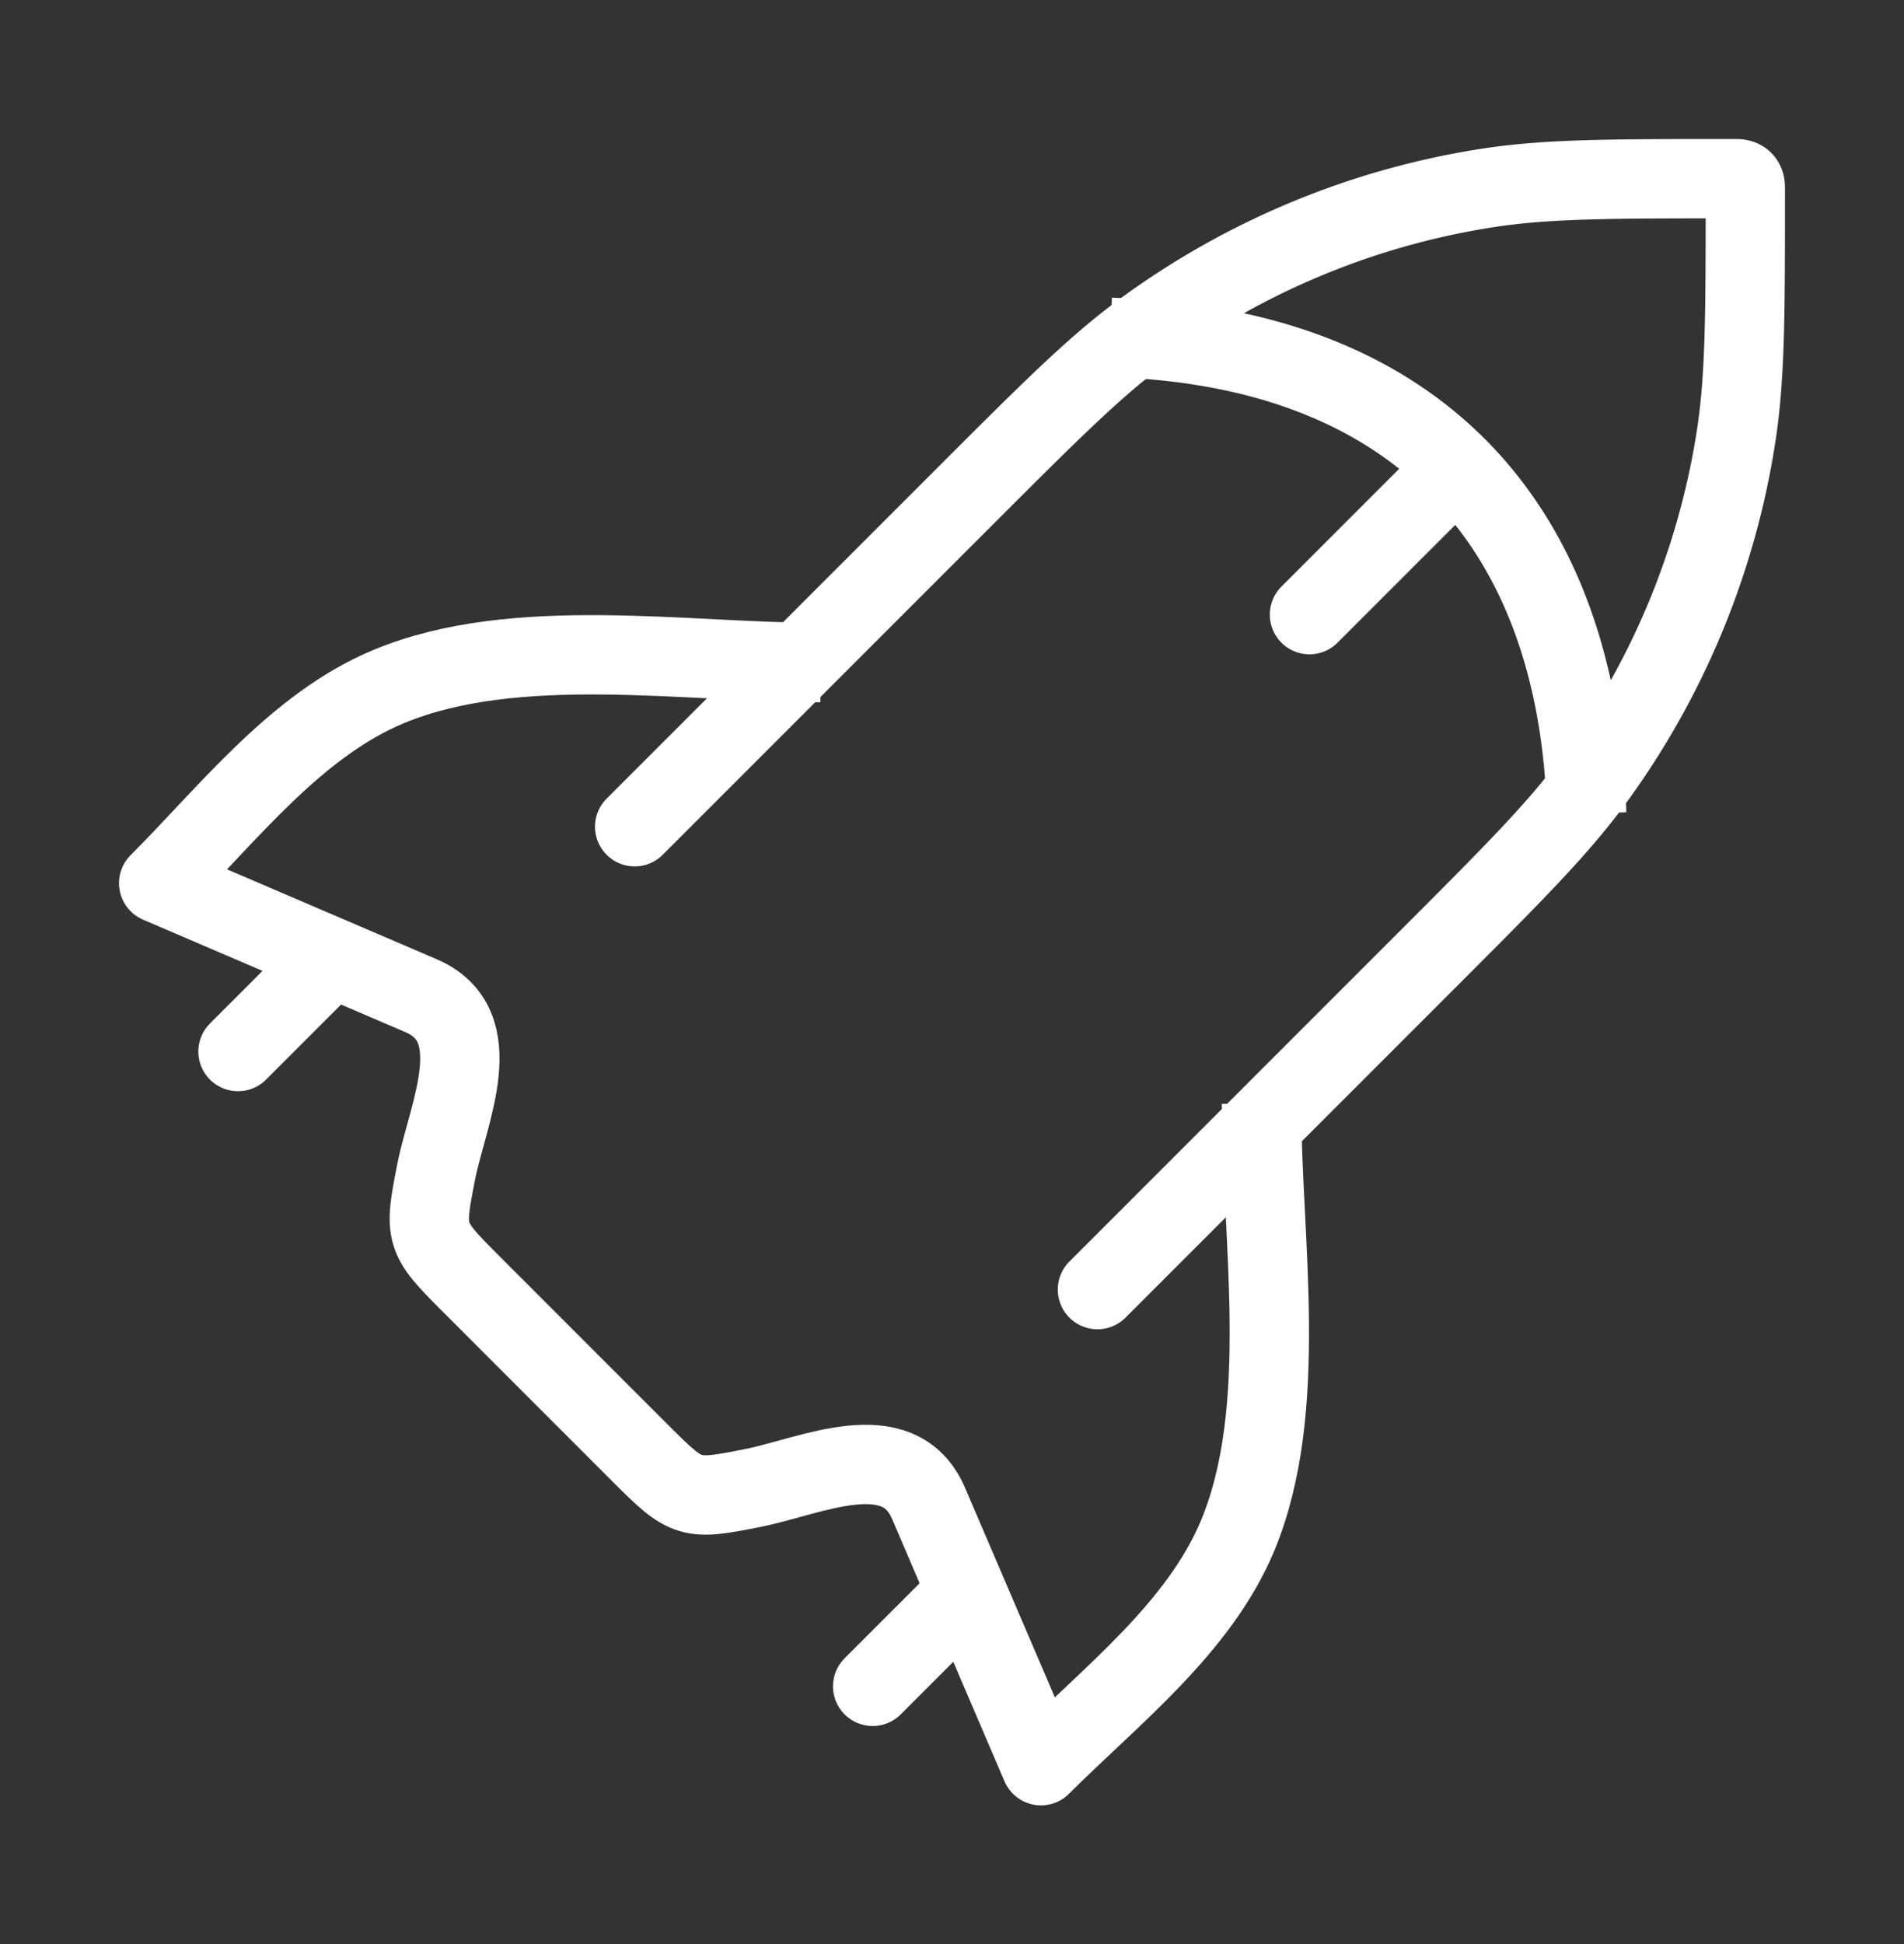<svg xmlns="http://www.w3.org/2000/svg" width="48" height="49" fill="none"><rect width="100%" height="100%" fill="#333333" stroke="none"/><path stroke="#fff" stroke-linecap="round" stroke-linejoin="round" stroke-width="2" d="m16 20.837 8.246-8.246c2.25-2.25 3.375-3.375 4.616-4.28a19.8 19.8 0 0 1 8.617-3.57c1.519-.237 3.11-.237 6.29-.237.167 0 .231.076.231.23 0 3.182 0 4.772-.237 6.29a19.798 19.798 0 0 1-3.57 8.618c-.905 1.24-2.03 2.366-4.28 4.616l-8.246 8.246"/><path stroke="#fff" stroke-linejoin="round" stroke-width="2" d="M20.682 16.7c-3.406 0-7.686-.72-10.873.6-2.336.966-4.054 3.206-5.809 4.961l6.612 2.834c1.752.751.681 2.962.39 4.413-.322 1.616-.304 1.675.861 2.84l4.292 4.293c1.166 1.165 1.225 1.183 2.841.86 1.45-.29 3.662-1.361 4.413.391l2.834 6.612c1.755-1.755 3.994-3.473 4.962-5.809 1.32-3.187.598-7.467.598-10.873"/><path fill="#fff" d="M37.434 12.484a1 1 0 0 0-1.414-1.415l1.414 1.415zm-5.141 2.313a1 1 0 0 0 1.414 1.414l-1.414-1.414zm3.727-3.728-3.727 3.728 1.414 1.414 3.727-3.727-1.414-1.415zm-8.05-1.566c3.663.11 6.337 1.22 8.122 3.05 1.79 1.834 2.806 4.51 2.908 7.98l2-.059c-.114-3.823-1.245-7.031-3.476-9.318-2.235-2.29-5.453-3.532-9.494-3.652l-.06 2z"/><path stroke="#fff" stroke-linecap="round" stroke-linejoin="round" stroke-width="2" d="m24 40.504-2 2m-14-18-2 2"/></svg>